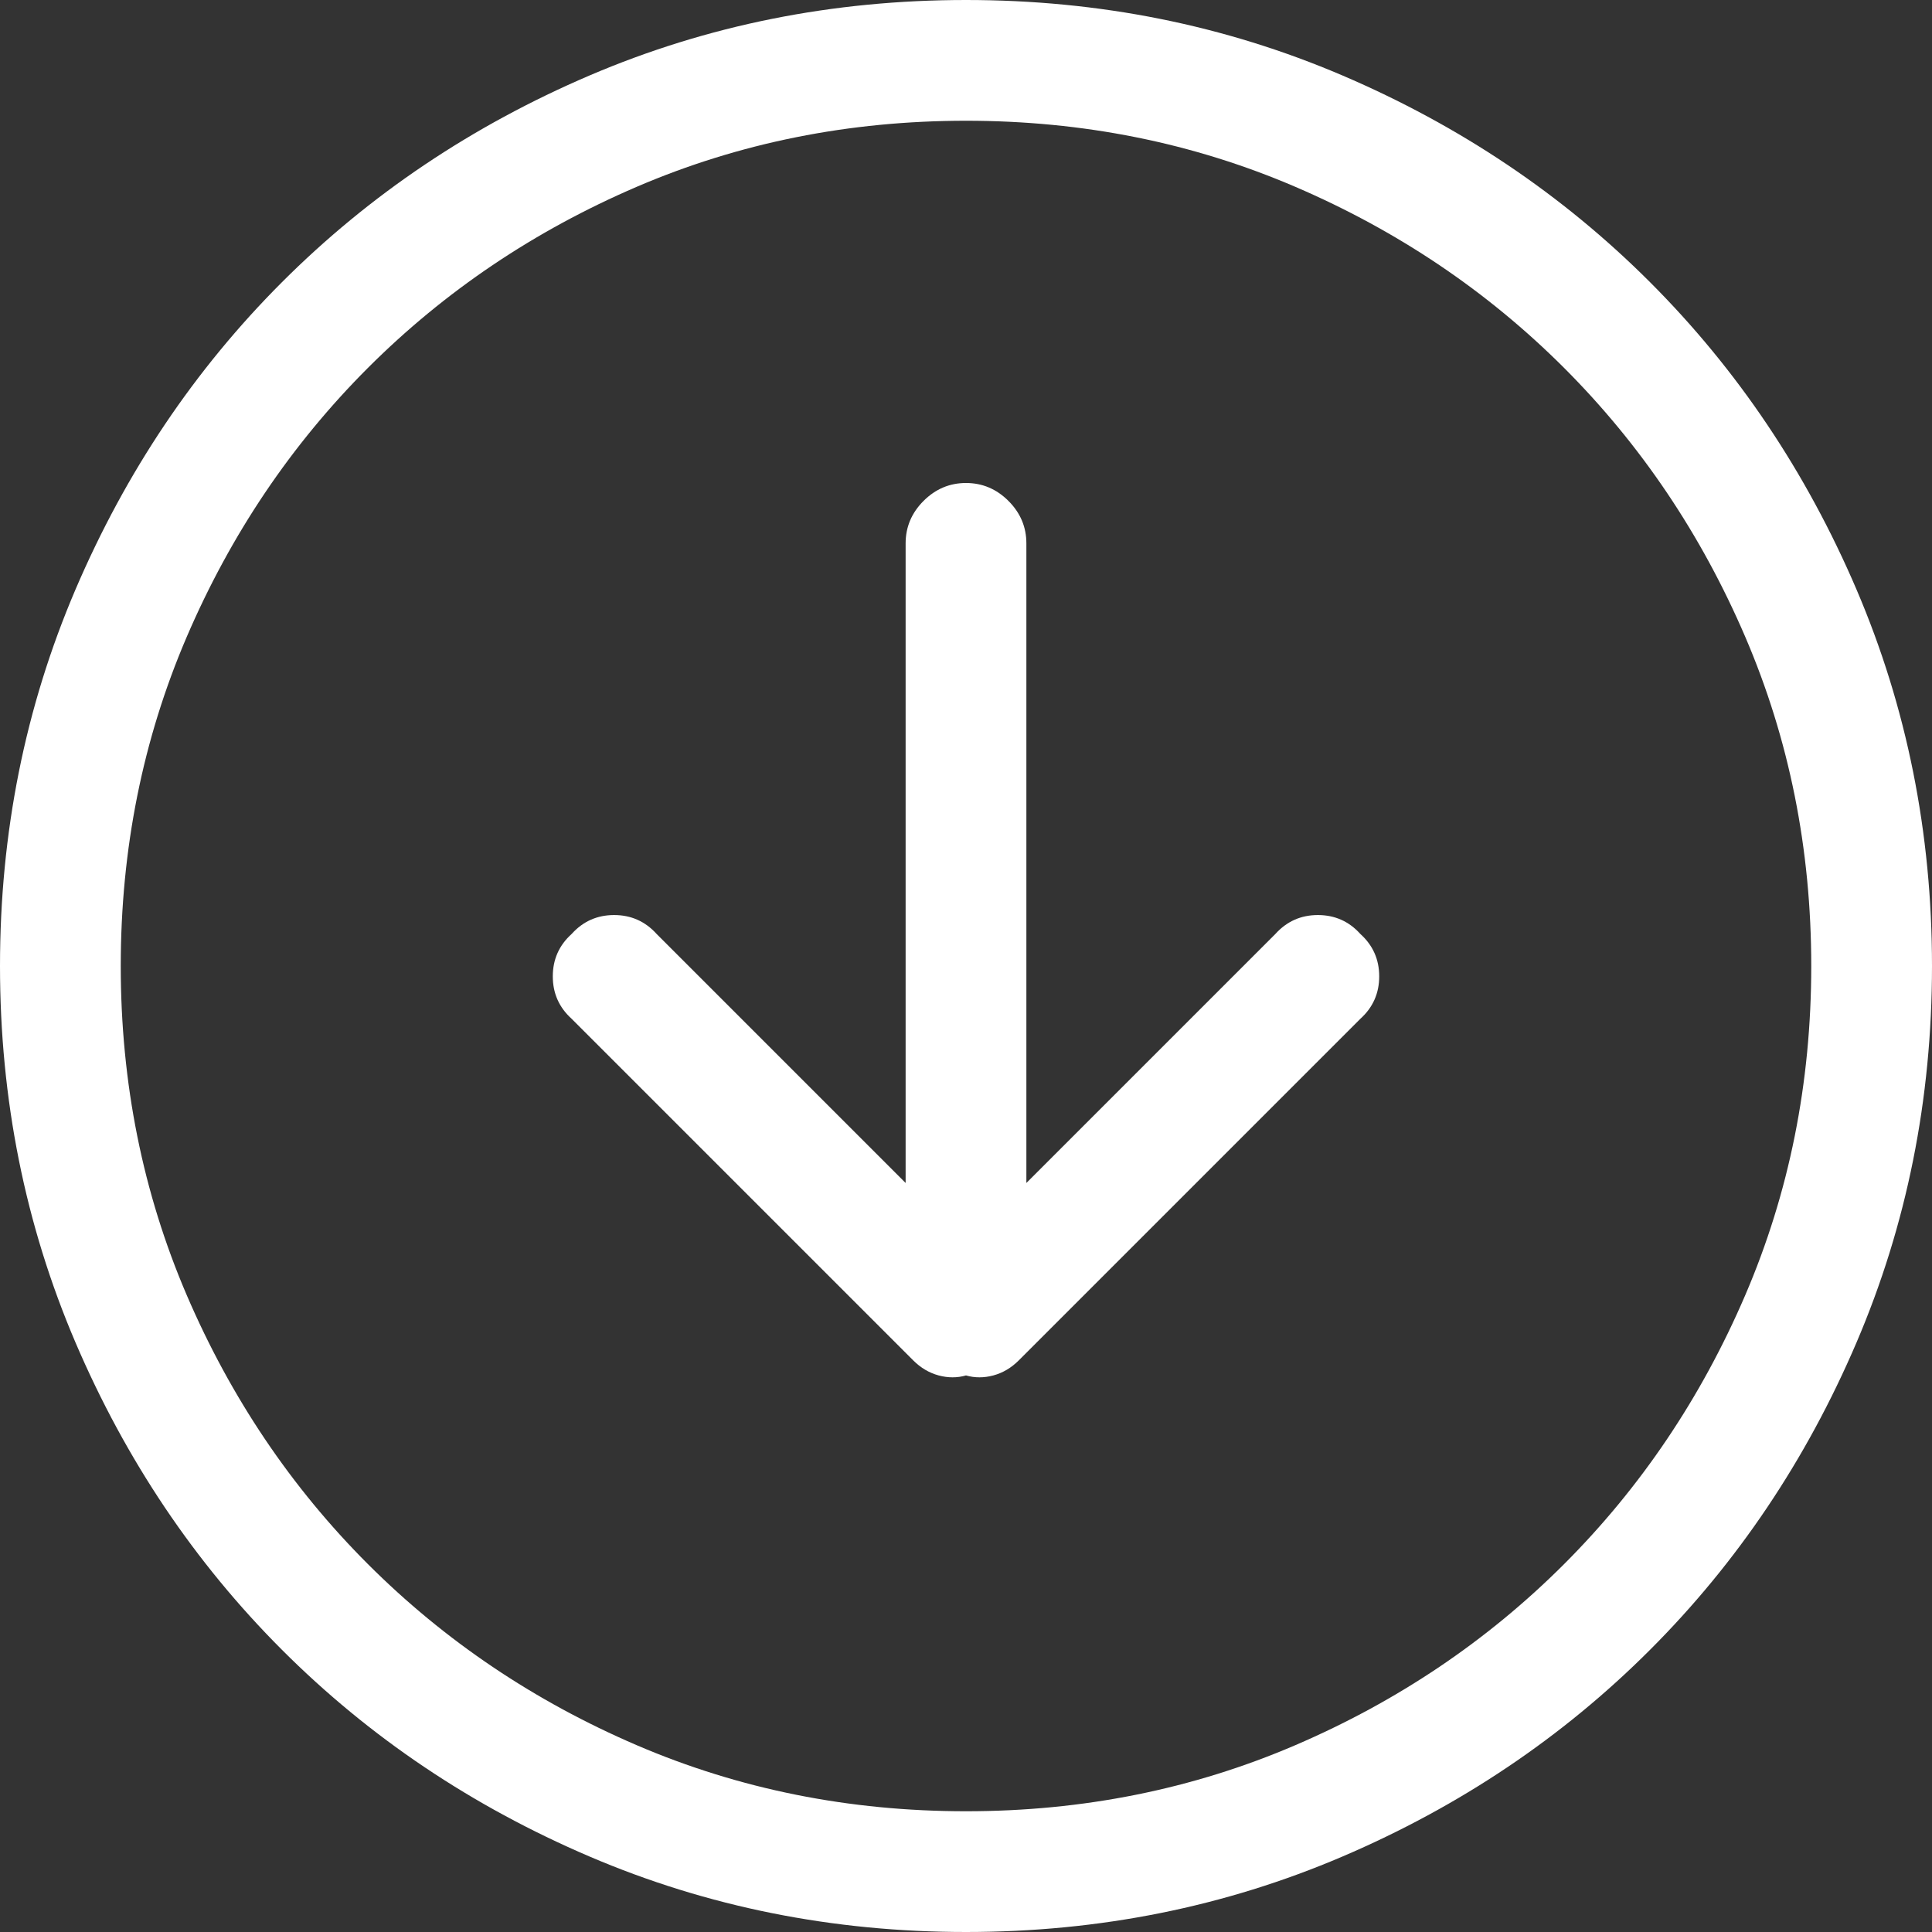 <?xml version="1.0" encoding="UTF-8"?>
<svg width="40px" height="40px" viewBox="0 0 40 40" version="1.1" xmlns="http://www.w3.org/2000/svg" xmlns:xlink="http://www.w3.org/1999/xlink">
    <rect x="0" y="0" width="40" height="40" fill="#333333" stroke="none"/>
    <!-- Generator: Sketch 45.1 (43504) - http://www.bohemiancoding.com/sketch -->
    <title>Page 1</title>
    <desc>Created with Sketch.</desc>
    <defs></defs>
    <g id="Home" stroke="none" stroke-width="1" fill="none" fill-rule="evenodd">
        <g id="Page-temporaire-baner" transform="translate(-700, -791)" fill="#FFFFFF">
            <path d="M720,791 C717.24,791 714.642,791.521 712.207,792.562 C709.772,793.604 707.65,795.03 705.84,796.84 C704.03,798.65 702.604,800.772 701.562,803.207 C700.521,805.642 700,808.24 700,811 C700,813.76 700.521,816.358 701.562,818.793 C702.604,821.228 704.03,823.35 705.84,825.16 C707.65,826.97 709.772,828.396 712.207,829.438 C714.642,830.479 717.24,831 720,831 C722.76,831 725.358,830.479 727.793,829.438 C730.228,828.396 732.35,826.97 734.16,825.16 C735.97,823.35 737.396,821.228 738.438,818.793 C739.479,816.358 740,813.76 740,811 C740,808.24 739.479,805.642 738.438,803.207 C737.396,800.772 735.97,798.65 734.16,796.84 C732.35,795.03 730.228,793.604 727.793,792.562 C725.358,791.521 722.76,791 720,791 Z M720,828.5 C717.578,828.5 715.306,828.044 713.184,827.133 C711.061,826.221 709.206,824.971 707.617,823.383 C706.029,821.794 704.779,819.939 703.867,817.816 C702.956,815.694 702.5,813.422 702.5,811 C702.5,808.578 702.956,806.306 703.867,804.184 C704.779,802.061 706.029,800.206 707.617,798.617 C709.206,797.029 711.061,795.779 713.184,794.867 C715.306,793.956 717.578,793.5 720,793.5 C722.422,793.5 724.694,793.956 726.816,794.867 C728.939,795.779 730.794,797.029 732.383,798.617 C733.971,800.206 735.221,802.061 736.133,804.184 C737.044,806.306 737.5,808.578 737.5,811 C737.5,813.422 737.044,815.694 736.133,817.816 C735.221,819.939 733.971,821.794 732.383,823.383 C730.794,824.971 728.939,826.221 726.816,827.133 C724.694,828.044 722.422,828.5 720,828.5 Z M726.406,810.336 L721.25,815.492 L721.25,802.25 C721.25,801.911 721.126,801.618 720.879,801.371 C720.632,801.124 720.339,801 720,801 C719.661,801 719.368,801.124 719.121,801.371 C718.874,801.618 718.75,801.911 718.75,802.25 L718.75,815.492 L713.594,810.336 C713.359,810.076 713.066,809.945 712.715,809.945 C712.363,809.945 712.07,810.076 711.836,810.336 C711.576,810.57 711.445,810.863 711.445,811.215 C711.445,811.566 711.576,811.859 711.836,812.094 L718.906,819.164 C719.062,819.32 719.238,819.424 719.434,819.477 C719.629,819.529 719.818,819.529 720,819.477 C720.182,819.529 720.371,819.529 720.566,819.477 C720.762,819.424 720.938,819.32 721.094,819.164 L728.164,812.094 C728.424,811.859 728.555,811.566 728.555,811.215 C728.555,810.863 728.424,810.57 728.164,810.336 C727.93,810.076 727.637,809.945 727.285,809.945 C726.934,809.945 726.641,810.076 726.406,810.336 Z" id="Page-1"></path>
        </g>
    </g>
</svg>